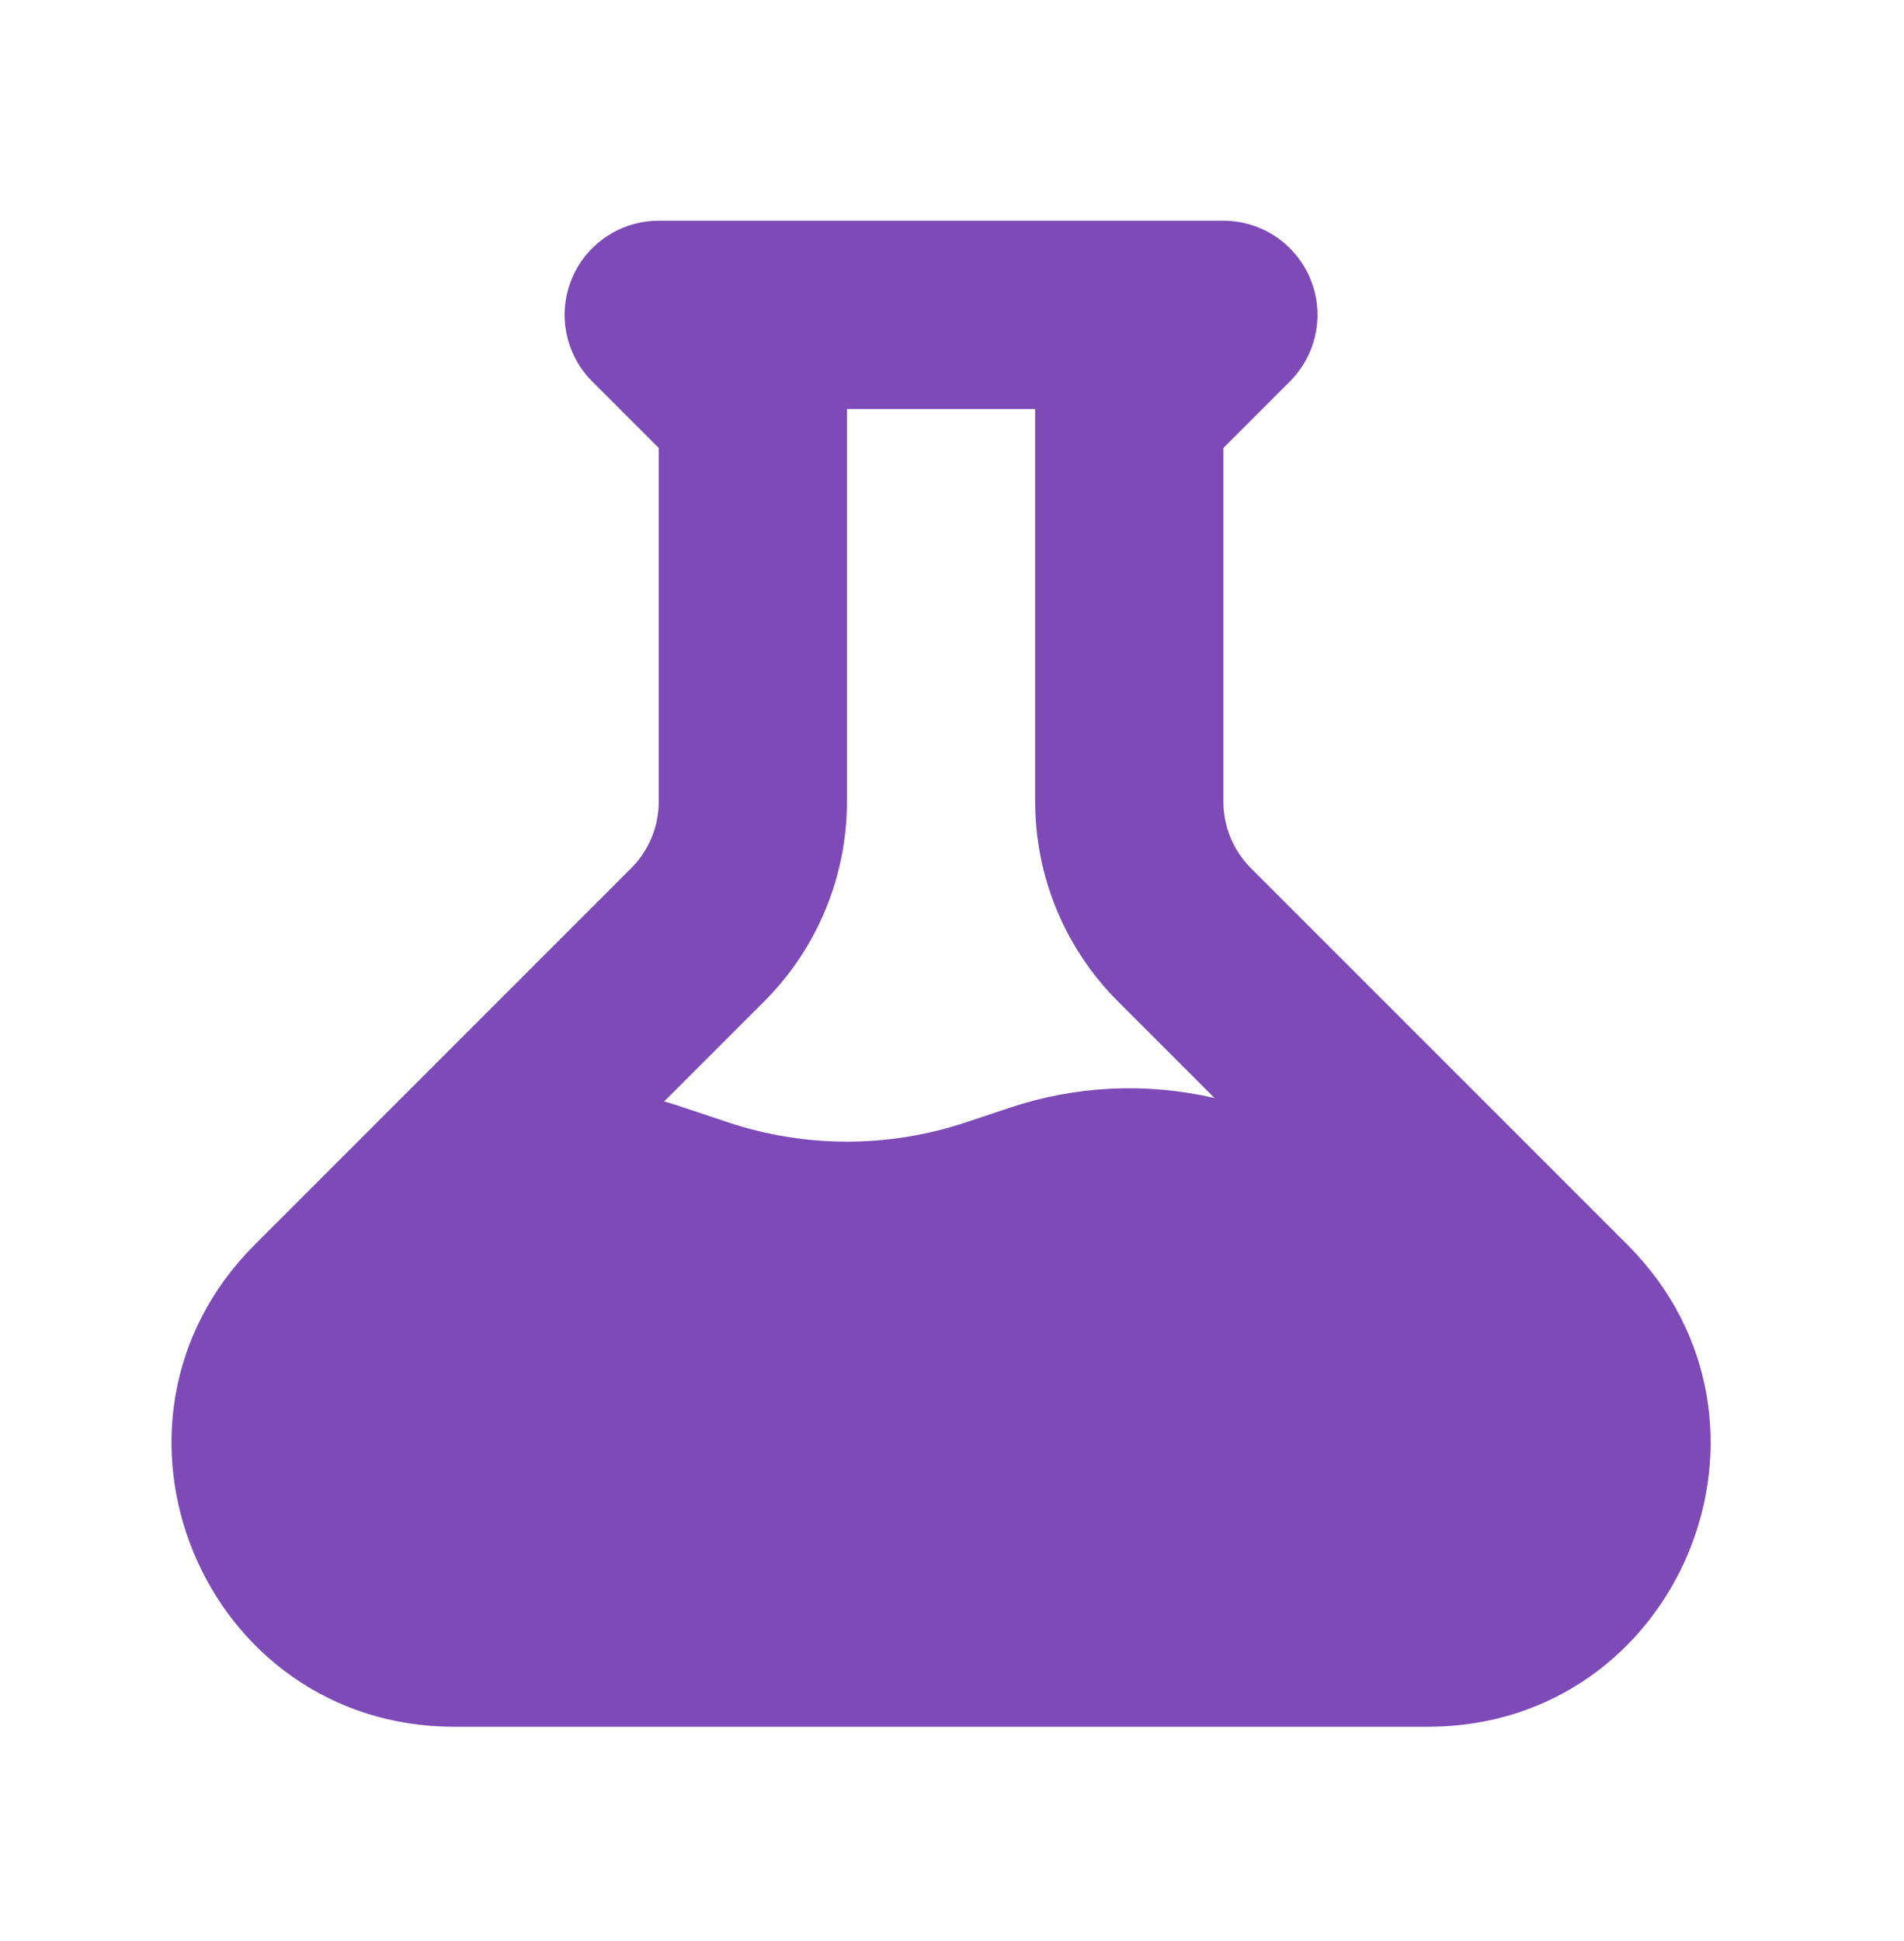 <?xml version="1.0" encoding="UTF-8"?>
<svg xmlns="http://www.w3.org/2000/svg" width="52" height="53" viewBox="0 0 52 53" fill="none">
  <path fill-rule="evenodd" clip-rule="evenodd" d="M17.991 6.027C16.951 6.027 16.014 6.653 15.616 7.613C15.218 8.574 15.438 9.679 16.173 10.414L17.991 12.232V21.889C17.991 22.57 17.72 23.224 17.238 23.706L6.957 33.986C2.1 38.844 5.54 47.149 12.409 47.149H38.993C45.862 47.149 49.302 38.844 44.445 33.986L34.164 23.706C33.682 23.224 33.412 22.57 33.412 21.889V12.232L35.229 10.414C35.964 9.679 36.184 8.574 35.786 7.613C35.388 6.653 34.451 6.027 33.412 6.027H17.991ZM23.131 21.889V11.167H28.271V21.889C28.271 23.933 29.084 25.895 30.53 27.341L33.171 29.982C31.328 29.553 29.396 29.64 27.59 30.242L26.382 30.645C24.272 31.348 21.99 31.348 19.88 30.645L18.434 30.163C18.336 30.13 18.238 30.101 18.139 30.074L20.873 27.341C22.319 25.895 23.131 23.933 23.131 21.889Z" fill="#7D4AB8"></path>
</svg>
